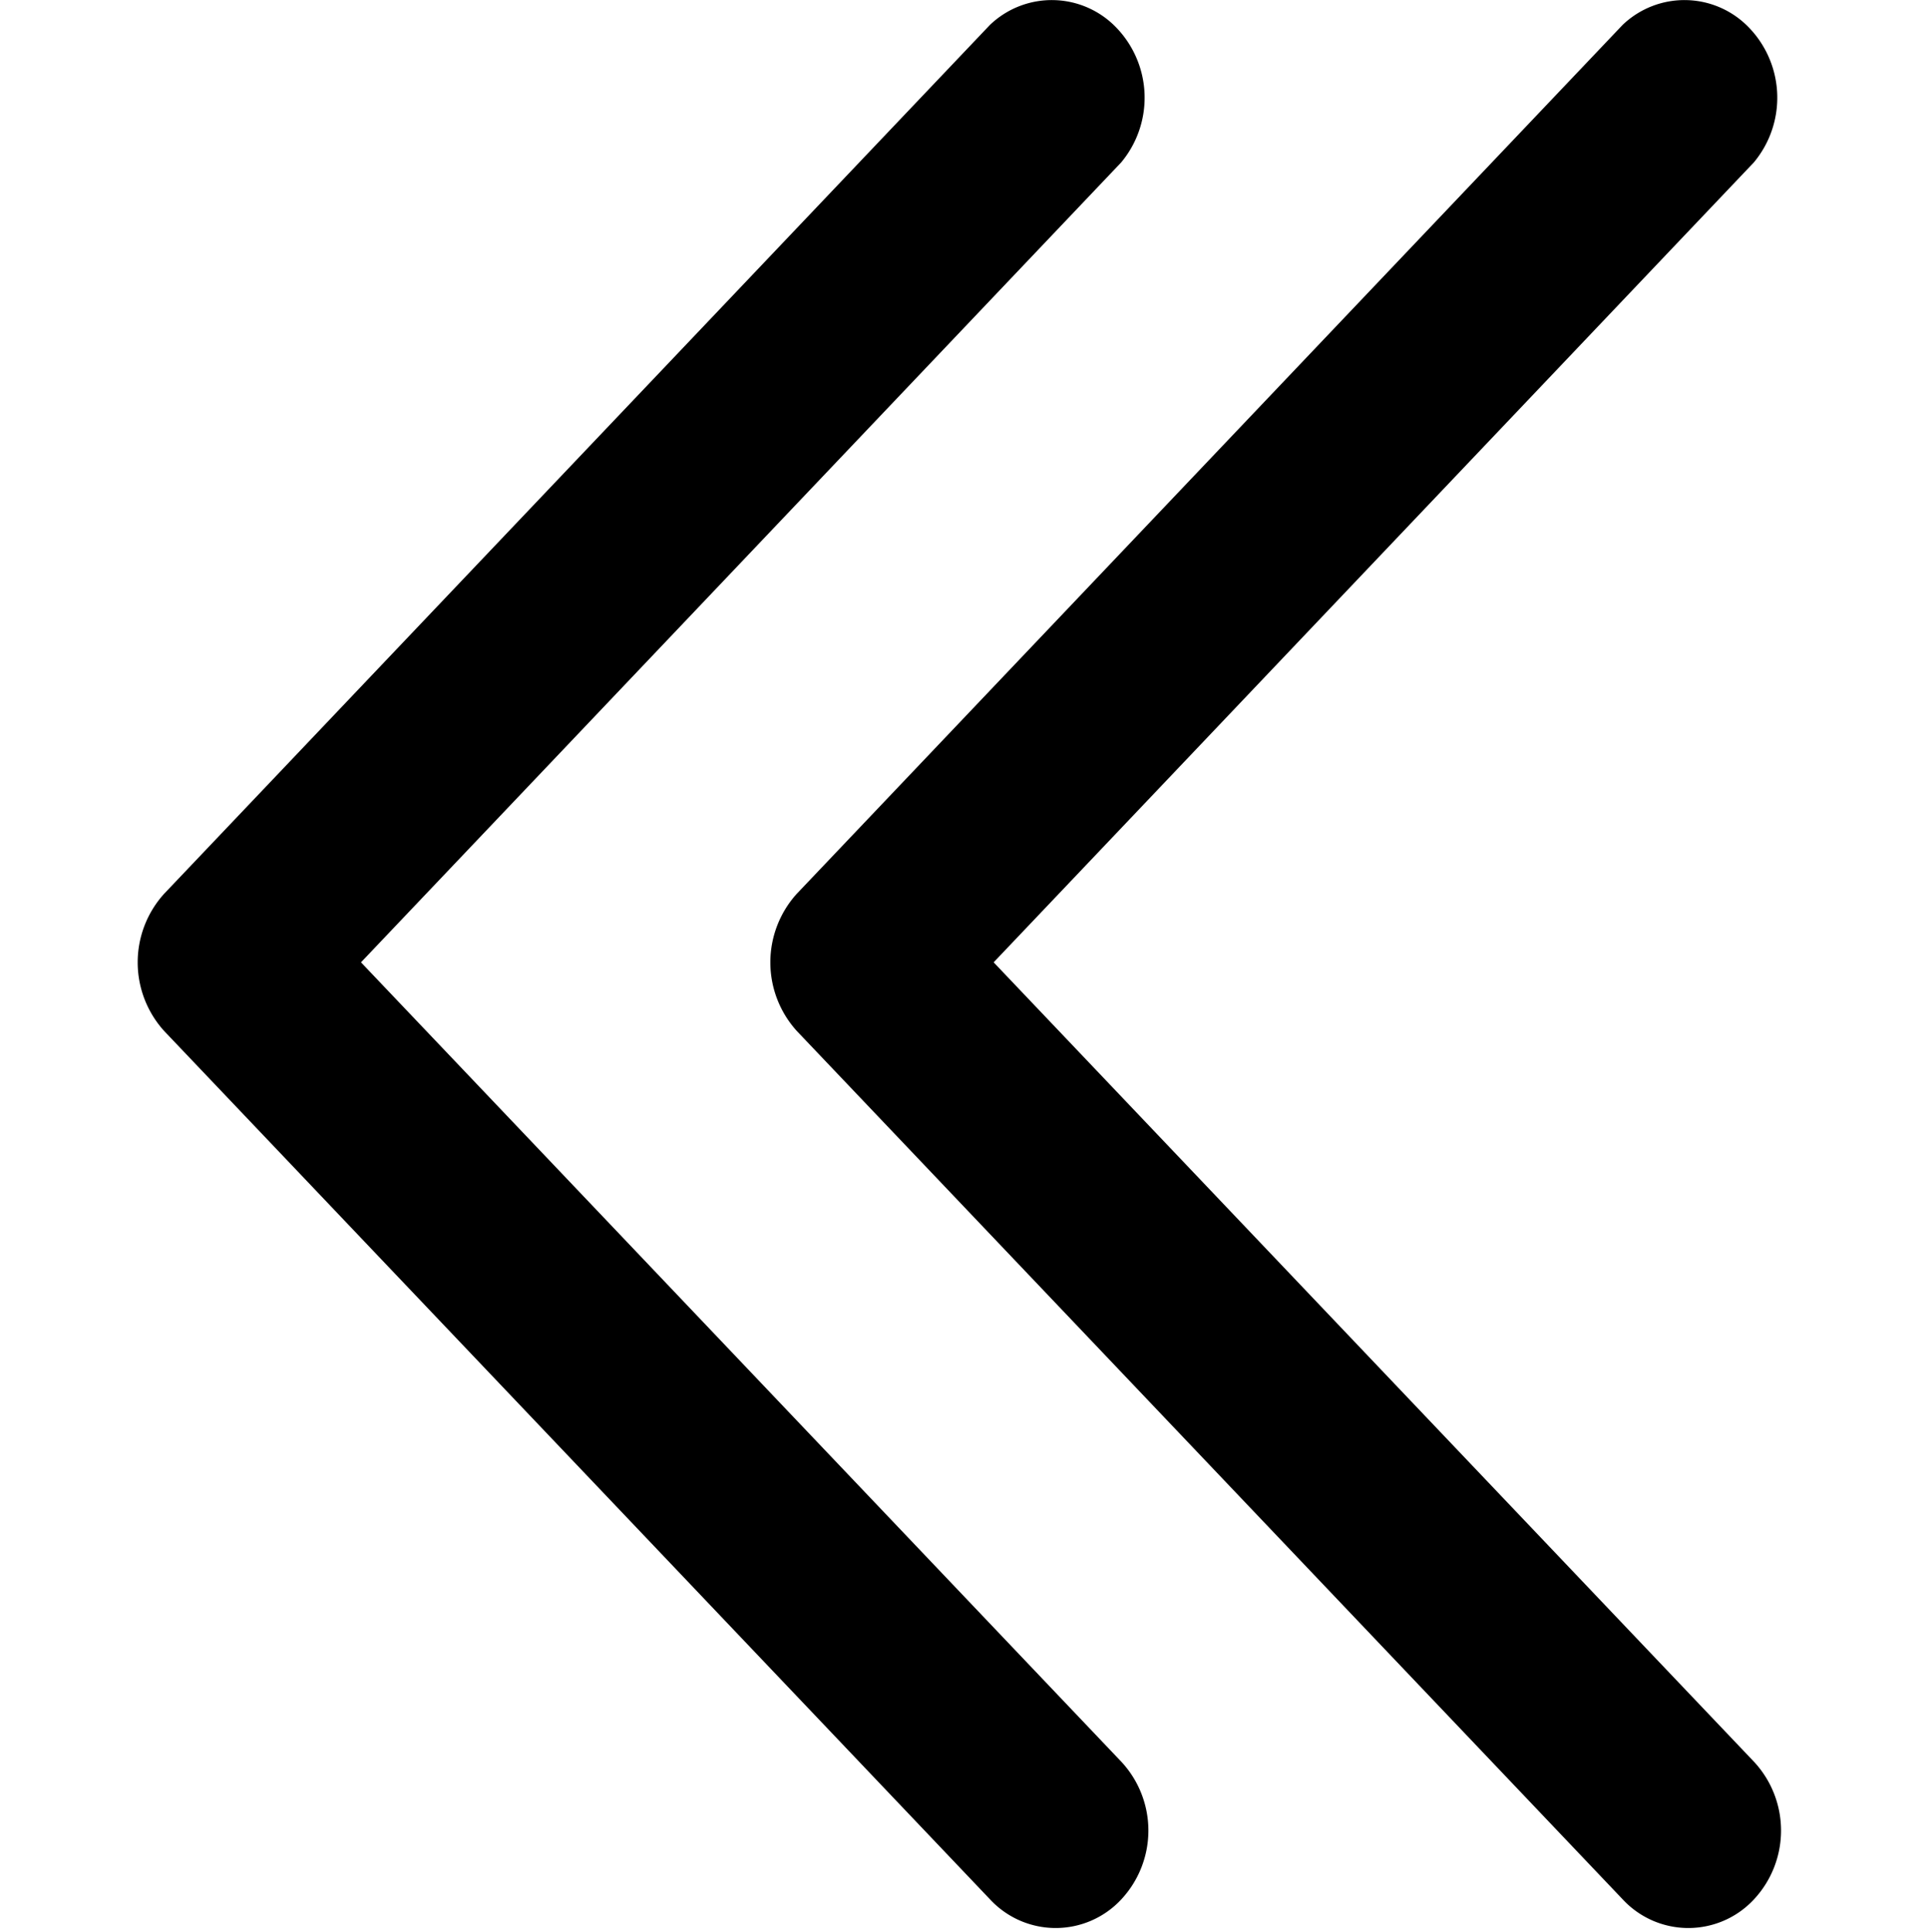 <svg xmlns="http://www.w3.org/2000/svg" viewBox="0 0 21 21.045">
  <defs>
    <style>
      .cls-1 {
        fill: none;
      }
    </style>
  </defs>
  <g id="Group_12" data-name="Group 12" transform="translate(-318 -259.955)">
    <rect id="Rectangle_2" data-name="Rectangle 2" class="cls-1" width="21" height="21" transform="translate(318 260)"/>
    <g id="angle-double-left" transform="translate(1862.401 2775.958) rotate(180)">
      <g id="Group_1" data-name="Group 1" transform="translate(1531.892 2495.003)">
        <path id="Path_3" data-name="Path 3" d="M64.833,9.772,55.839.316a.975.975,0,0,0-1.429,0,1.1,1.1,0,0,0,0,1.5l8.281,8.706-8.28,8.712a1.1,1.1,0,0,0,.044,1.459.974.974,0,0,0,1.386.038l8.994-9.462A1.113,1.113,0,0,0,64.833,9.772Z" transform="translate(-54.114 -0.003)"/>
      </g>
      <g id="Group_2" data-name="Group 2" transform="translate(1525.001 2495.003)">
        <path id="Path_4" data-name="Path 4" d="M64.833,9.772,55.839.316a.975.975,0,0,0-1.429,0,1.1,1.1,0,0,0,0,1.5l8.281,8.706-8.28,8.712a1.1,1.1,0,0,0,.044,1.459.974.974,0,0,0,1.386.038l8.994-9.462A1.113,1.113,0,0,0,64.833,9.772Z" transform="translate(-54.114 -0.003)"/>
      </g>
    </g>
  </g>
</svg>
